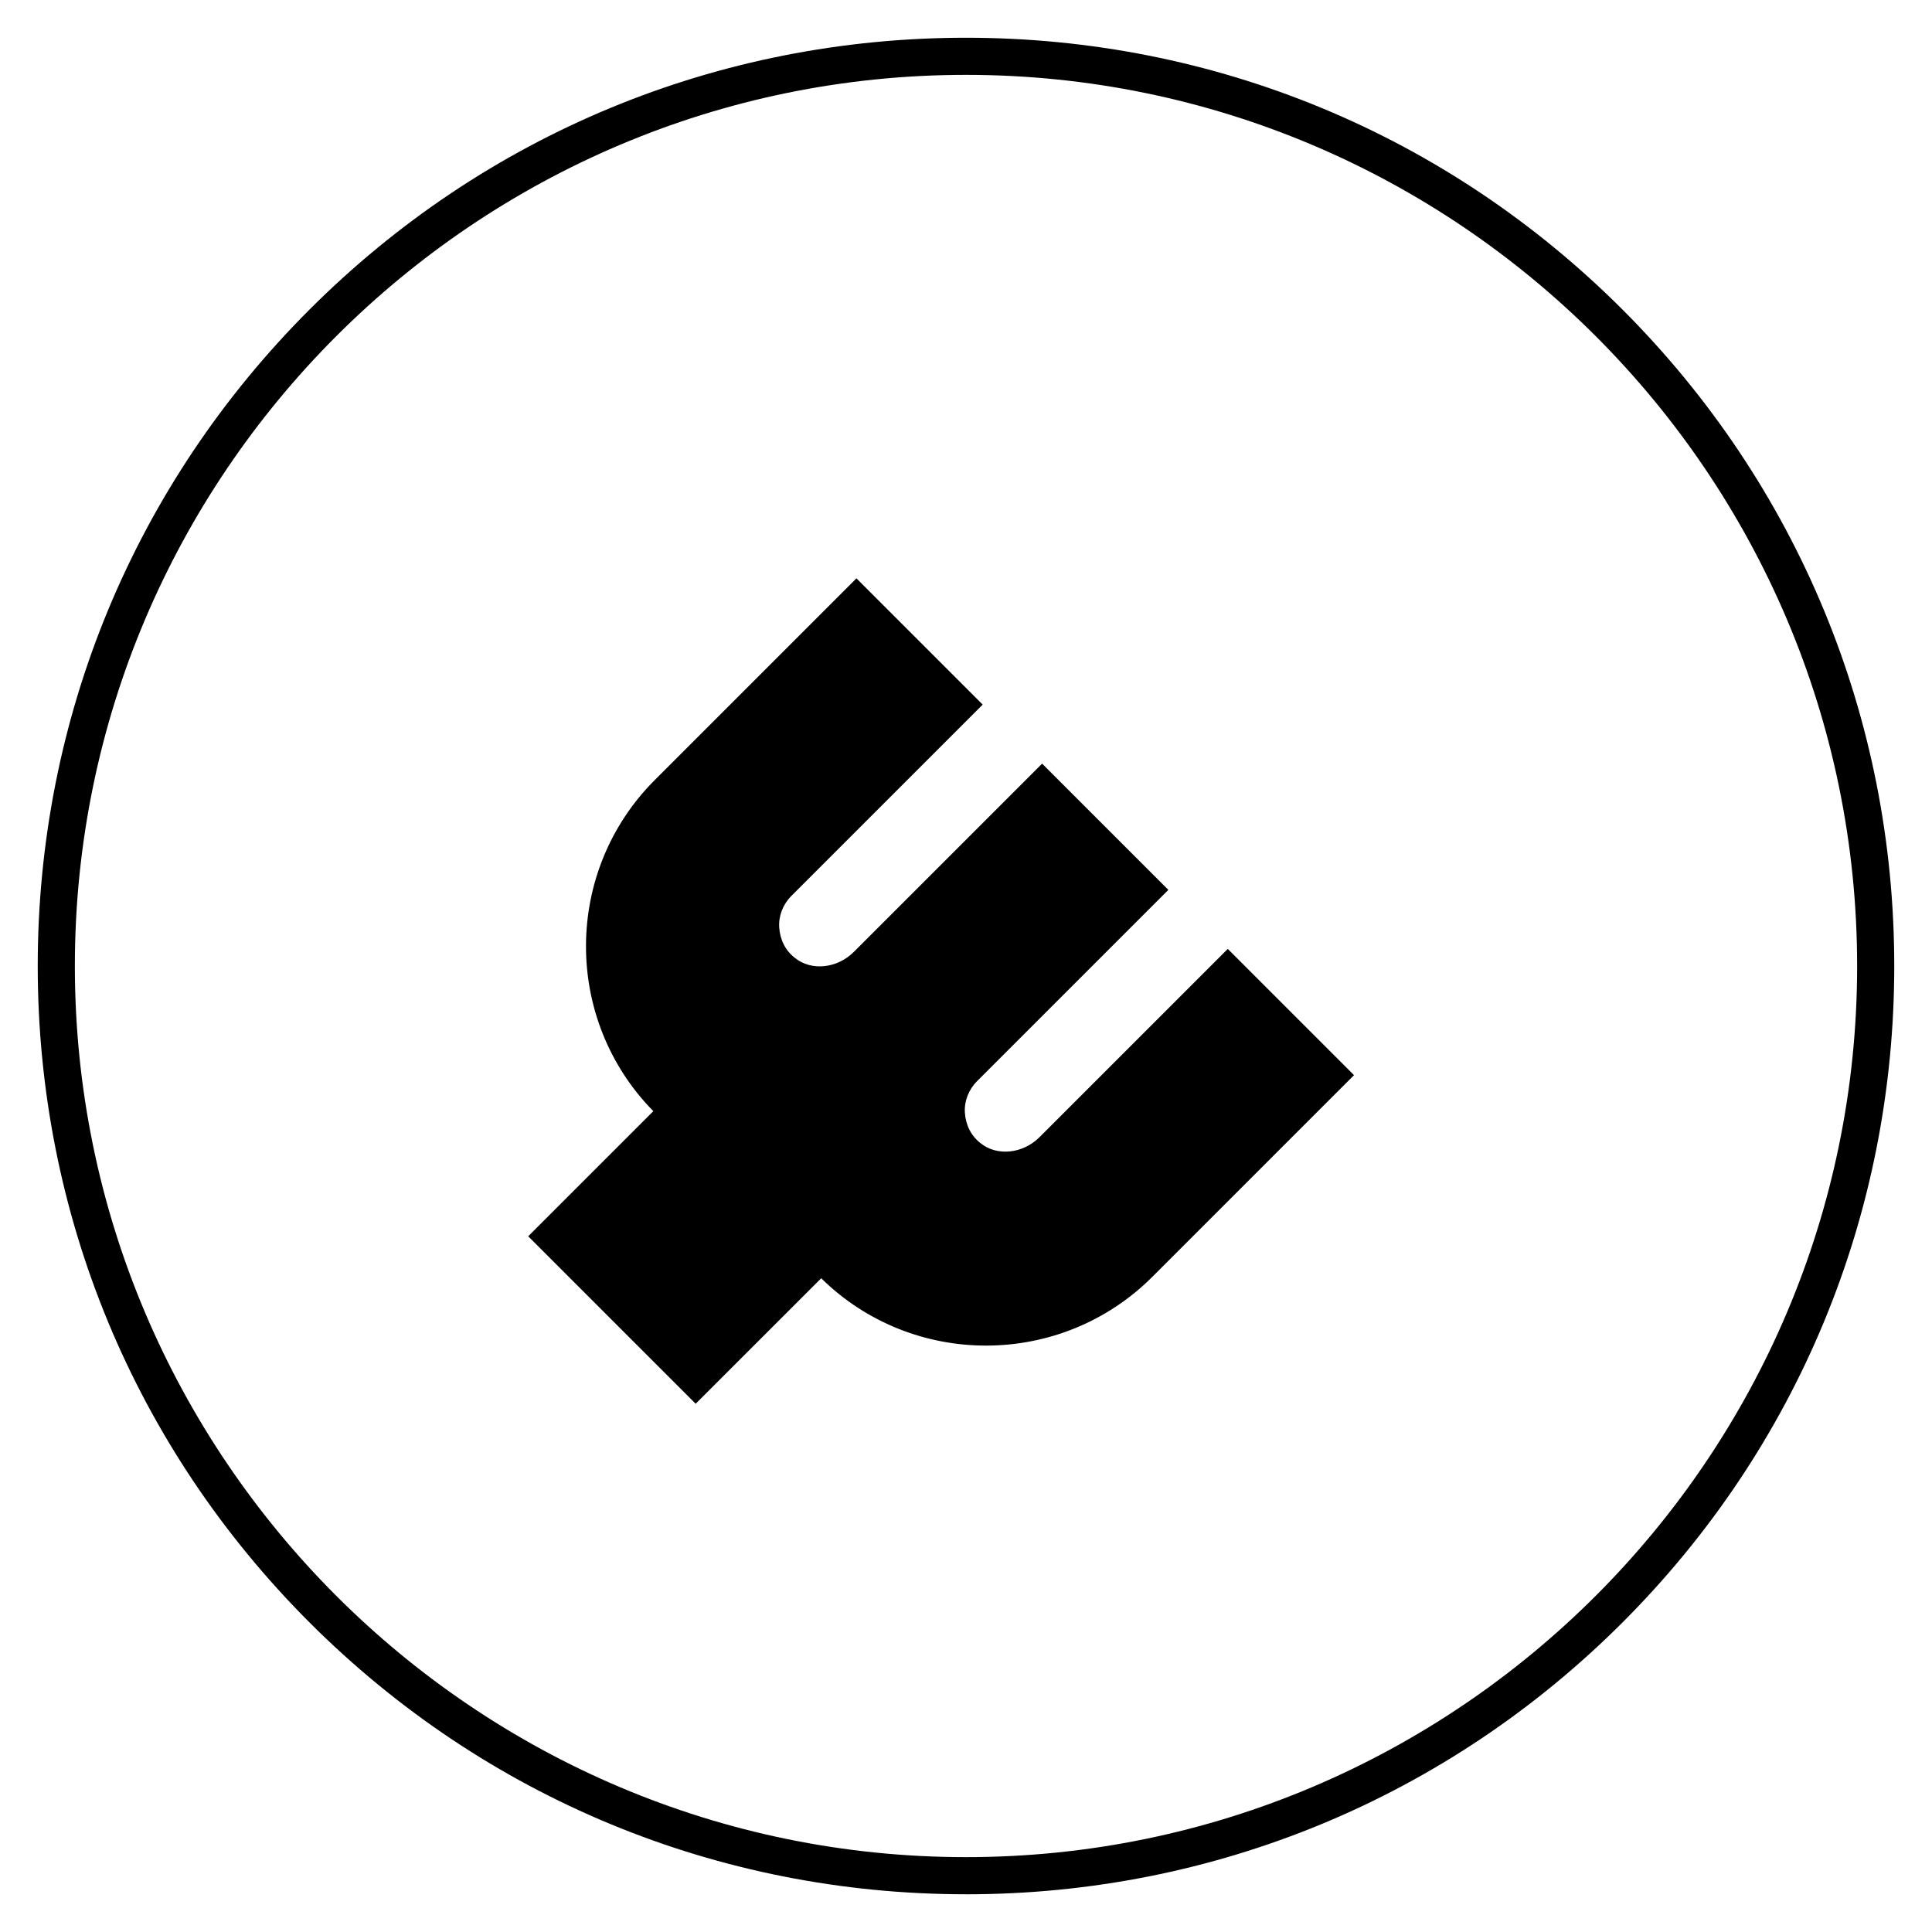 <?xml version="1.0" encoding="UTF-8"?>
<!-- Uploaded to: SVG Repo, www.svgrepo.com, Generator: SVG Repo Mixer Tools -->
<svg fill="#000000" width="800px" height="800px" version="1.1" viewBox="144 144 512 512" xmlns="http://www.w3.org/2000/svg">
 <g>
  <path d="m419.68 445.85c-4.625 4.625-11.809 5.215-16.234 1.574-5.41-4.43-5.805-12.398-0.887-17.219l50.281-50.281-32.766-32.766-49.598 49.492c-4.625 4.625-11.809 5.215-16.234 1.574-5.41-4.43-5.805-12.398-0.887-17.219l50.281-50.281-32.766-32.766-53.039 53.039c-24.109 24.109-24.109 63.27 0 87.477l-33.16 33.16 43.691 43.691 33.16-33.16c24.109 24.109 63.27 24.109 87.477 0l53.039-53.039-32.766-32.766z"/>
  <path d="m328.36 516.01-44.379-44.379 33.16-33.16c-23.91-24.305-23.812-63.566 0.395-87.773l53.43-53.43 33.457 33.457-50.676 50.676c-2.262 2.262-3.445 5.312-3.246 8.363 0.195 3.148 1.574 6.102 4.133 8.07 4.328 3.543 11.219 2.856 15.645-1.574l49.891-49.891 33.457 33.457-50.676 50.676c-2.262 2.262-3.445 5.312-3.246 8.363 0.195 3.148 1.574 6.102 4.133 8.07 4.328 3.543 11.219 2.856 15.645-1.574l49.891-49.891 33.457 33.457-53.43 53.43c-24.207 24.207-63.469 24.305-87.773 0.395zm-43-44.379 43 43 33.16-33.16 0.395 0.395c11.609 11.609 26.961 18.008 43.395 18.008s31.785-6.394 43.395-18.008l52.742-52.742-32.176-32.078-49.199 49.199c-4.82 4.82-12.203 5.512-16.926 1.672-2.656-2.164-4.328-5.41-4.43-8.855-0.195-3.445 1.082-6.691 3.543-9.152l49.988-49.988-32.18-32.074-49.199 49.199c-4.82 4.82-12.203 5.512-16.926 1.672-2.656-2.164-4.328-5.41-4.43-8.855-0.195-3.445 1.082-6.691 3.543-9.152l49.988-49.988-32.176-32.078-52.742 52.742c-11.609 11.609-18.008 26.961-18.008 43.395s6.394 31.785 18.008 43.395l0.395 0.395z"/>
  <path d="m400 646c-65.73 0-127.53-25.586-173.97-72.027-46.445-46.449-72.031-108.24-72.031-173.97 0-65.734 25.586-127.53 72.031-173.97 46.445-46.445 108.24-72.031 173.97-72.031 65.73 0 127.53 25.586 173.97 72.027 46.441 46.449 72.027 108.24 72.027 173.98 0 65.73-25.586 127.53-72.027 173.97-46.449 46.441-108.24 72.027-173.97 72.027zm0-482.16c-130.18 0-236.16 105.98-236.16 236.16s105.98 236.16 236.16 236.16 236.16-105.98 236.16-236.16c0.004-130.18-105.97-236.16-236.16-236.16z"/>
 </g>
</svg>